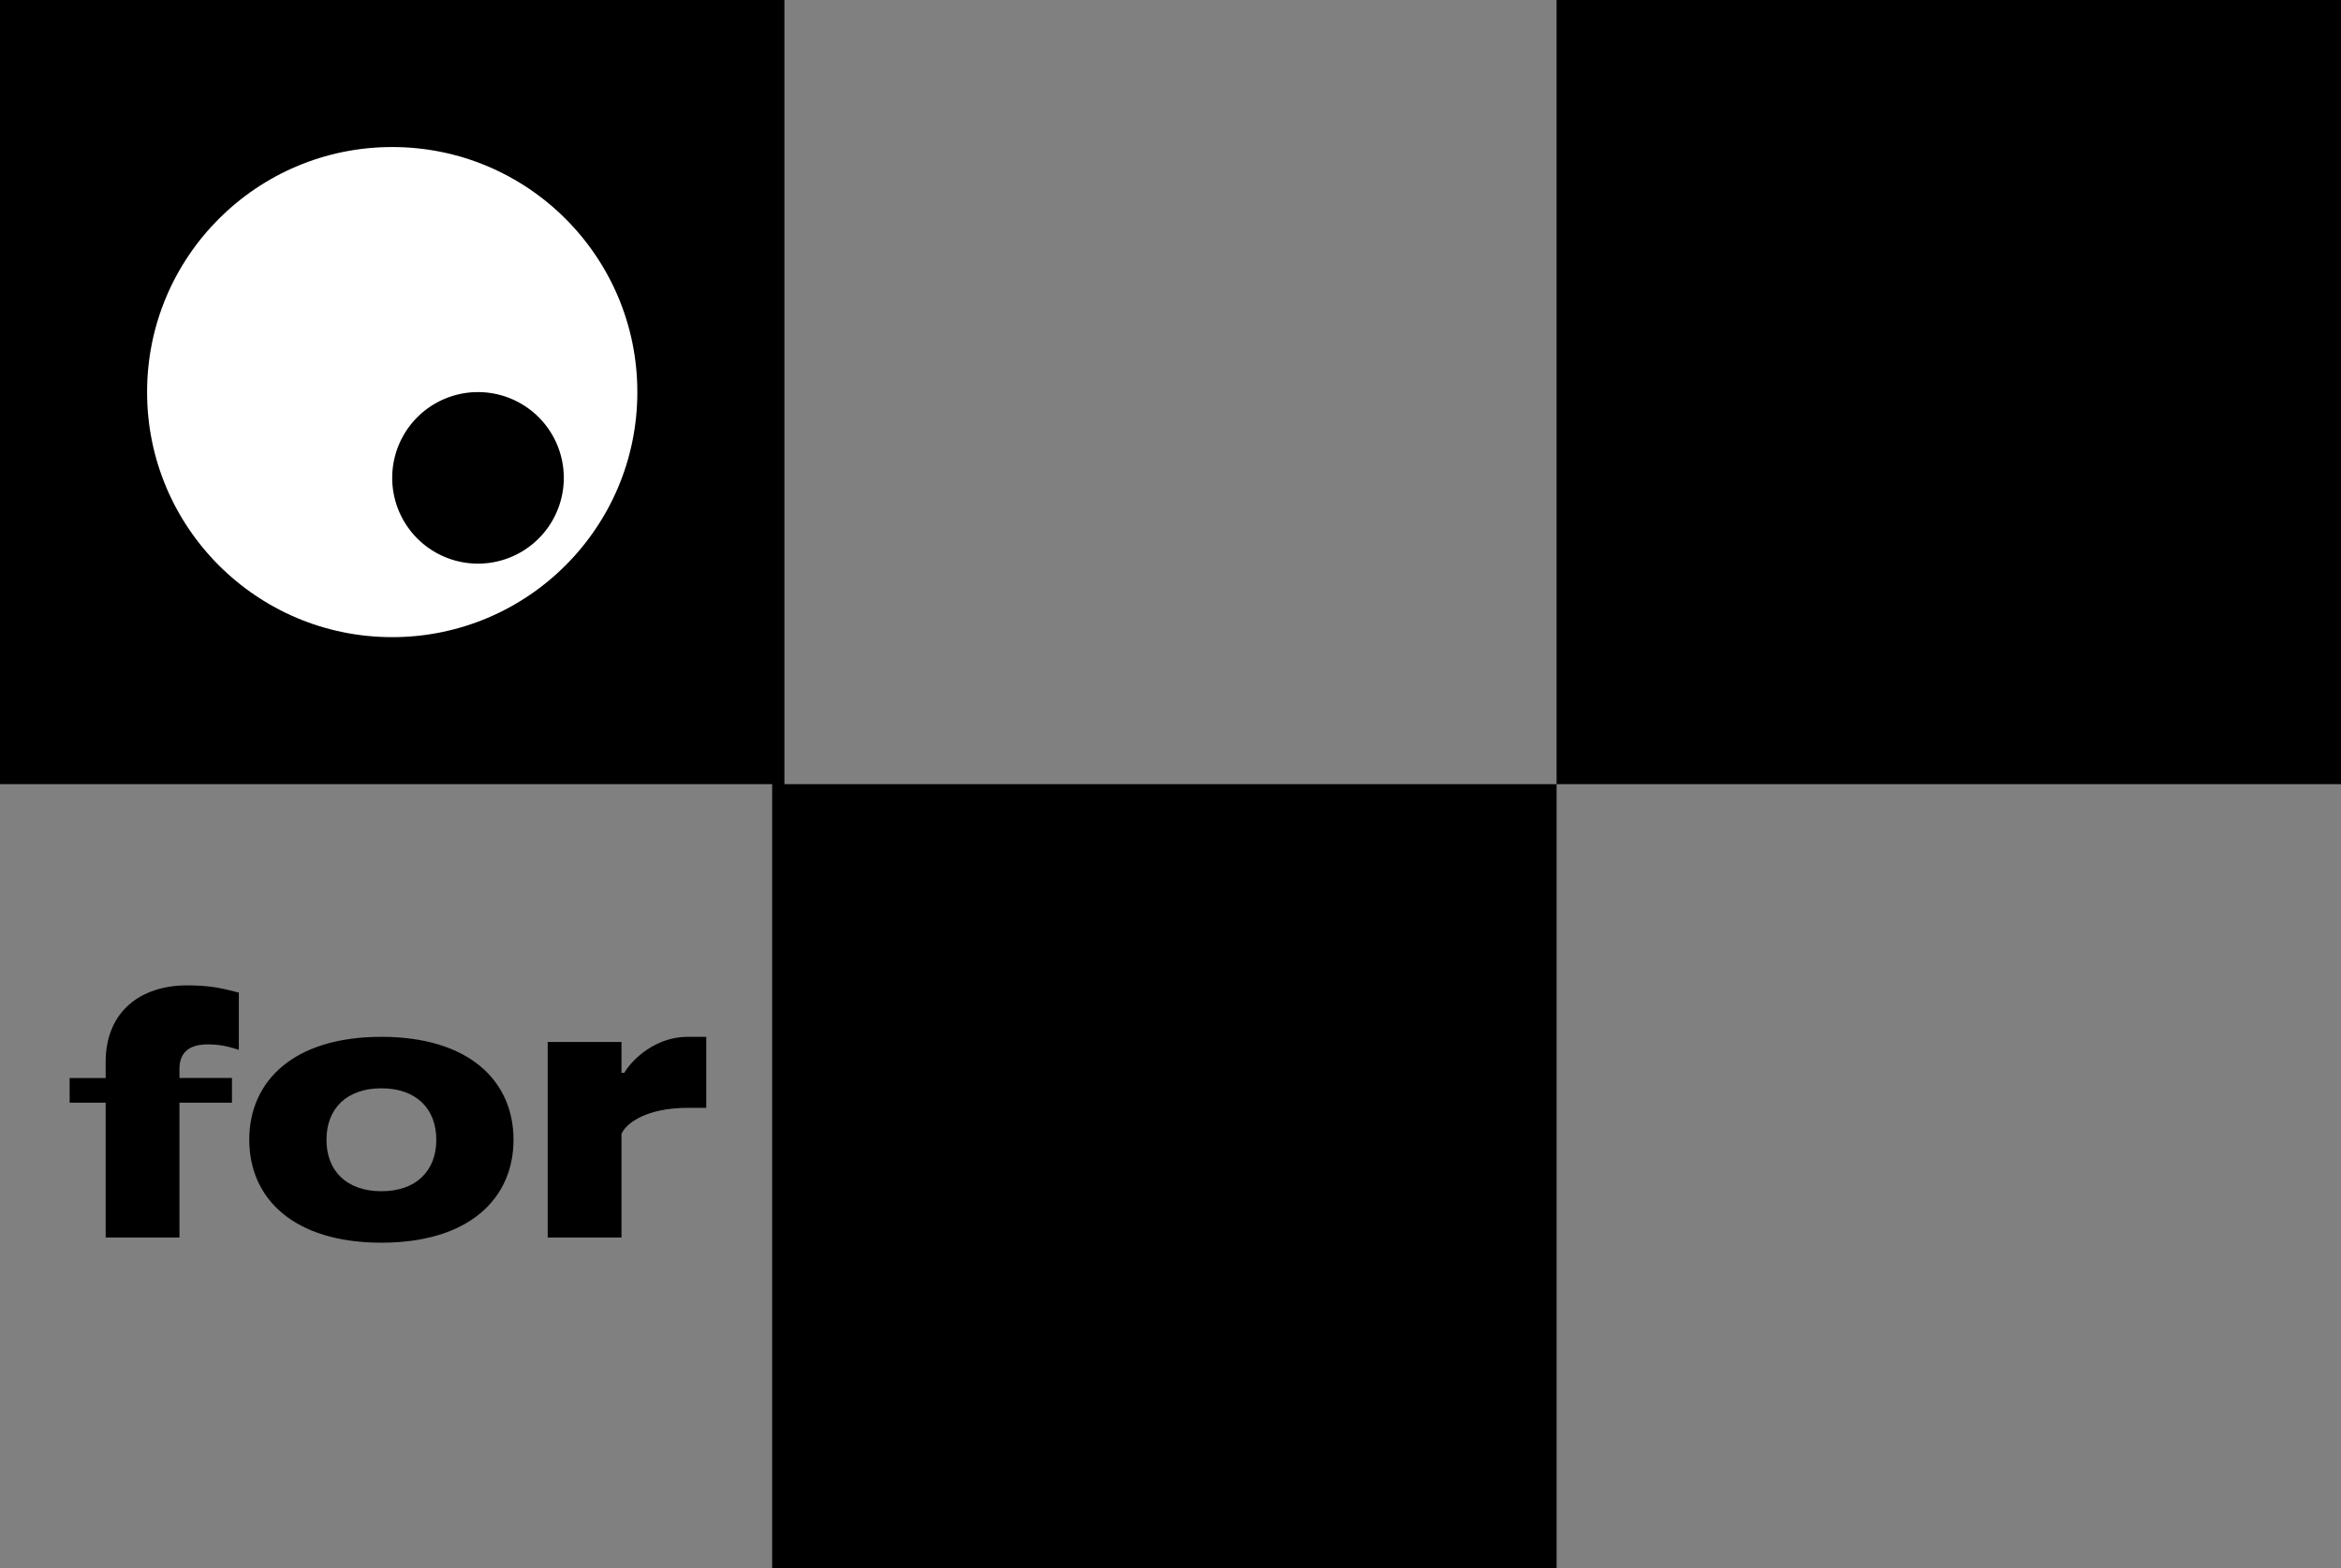 <svg xmlns="http://www.w3.org/2000/svg" width="191" height="128" fill="none"><rect width="100%" height="100%" fill="#808080" stroke="none"/><path fill="#000" d="M63 64h64v64H63V64ZM50.706 101h-6.02V85.04h6.02v2.52h.224c.756-1.26 2.688-2.94 5.152-2.94h1.54v5.796h-1.54c-3.248 0-4.984 1.204-5.376 2.128V101ZM31.117 101.42c-7.168 0-10.78-3.612-10.78-8.4s3.612-8.4 10.78-8.4c7.168 0 10.78 3.612 10.78 8.4s-3.612 8.4-10.78 8.4Zm0-4.2c2.828 0 4.48-1.652 4.48-4.2s-1.652-4.2-4.48-4.2c-2.828 0-4.48 1.652-4.48 4.2s1.652 4.2 4.48 4.2ZM14.642 101h-6.02V89.996h-2.94V87.98h2.94v-1.316c0-4.116 2.856-6.244 6.636-6.244 1.708 0 2.604.168 4.228.588v4.676c-1.008-.336-1.708-.448-2.548-.448-1.372 0-2.296.56-2.296 1.988v.756h4.284v2.016h-4.284V101ZM127 0h64v64h-64V0ZM0 0h64v64H0V0Z"/><path fill="#fff" d="M52 32c0 11.046-8.954 20-20 20s-20-8.954-20-20 8.954-20 20-20 20 8.954 20 20Z"/><path fill="#000" d="M46 39a7 7 0 1 1-14 0 7 7 0 0 1 14 0Z"/></svg>